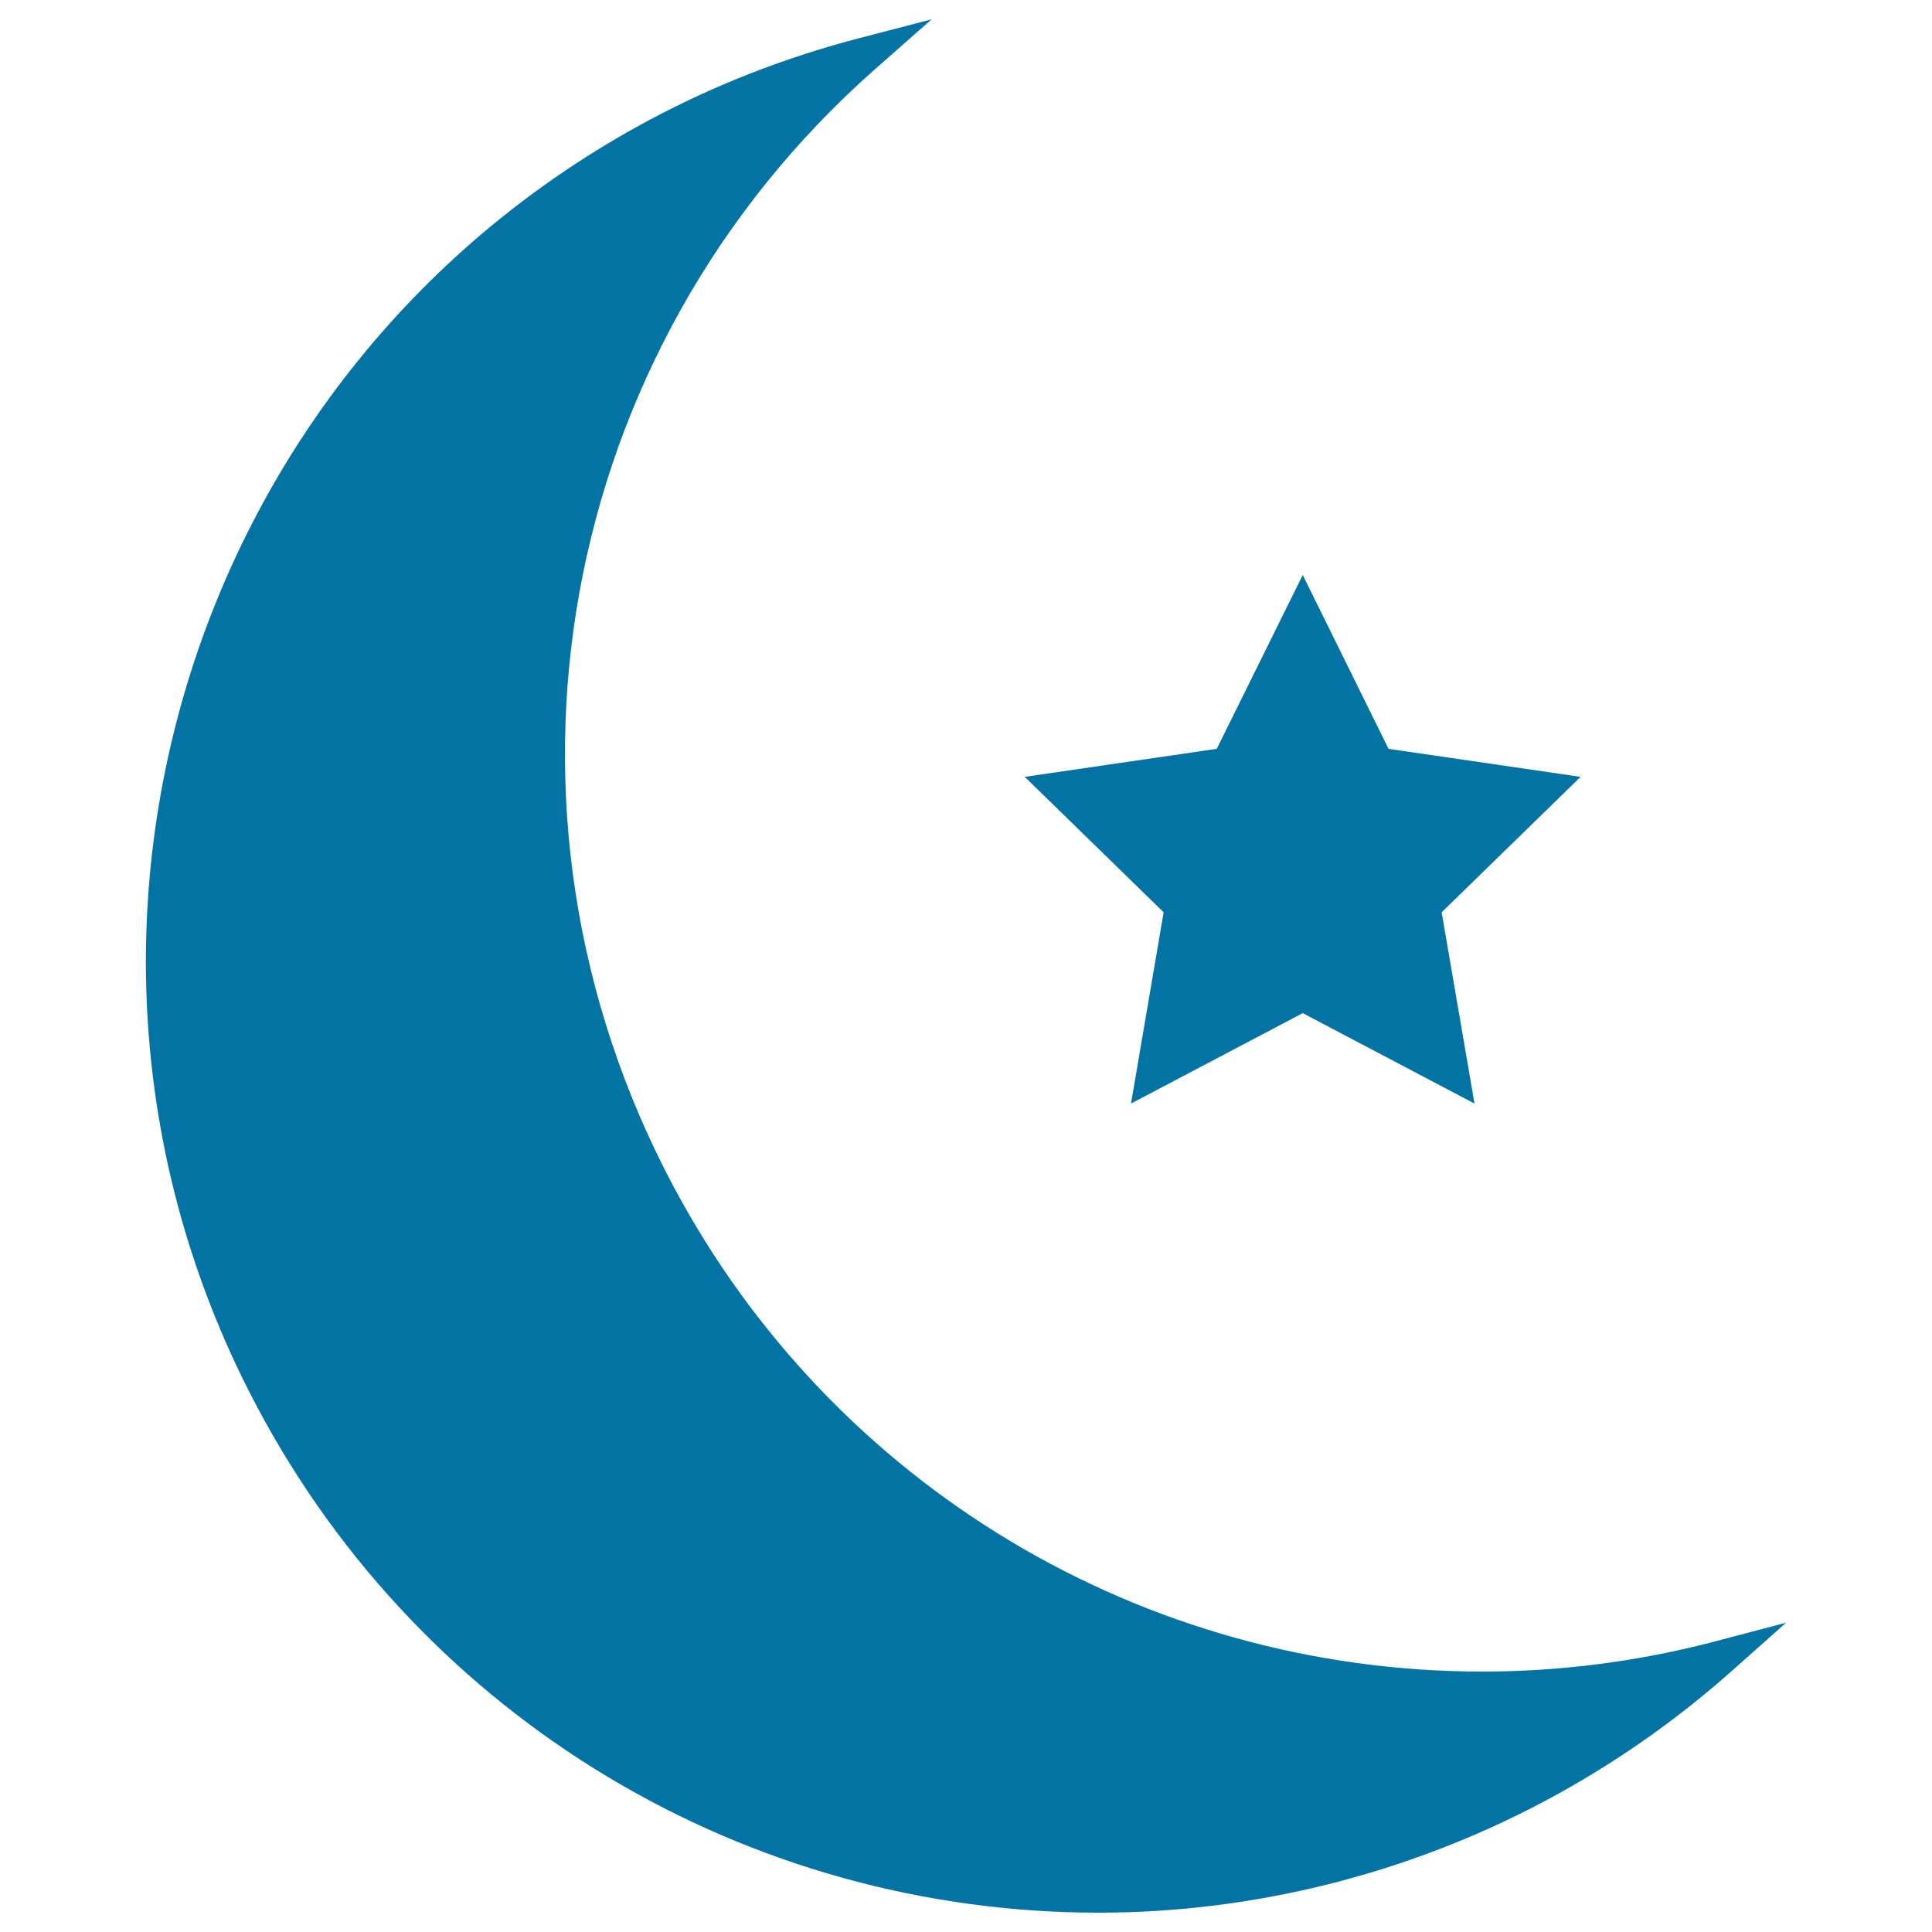 <svg xmlns="http://www.w3.org/2000/svg" viewBox="0 0 1000 1000" style="fill:#0273a2">
<title>Islamic Crescent With Small Star SVG icon</title>
<g><g><g><path d="M886.5,849.9c-38.8,10.1-79,15.3-119.2,15.3c-175.7,0-336.2-96.3-418.7-251.1C244.9,419.5,287.7,181.8,452.7,36l29.5-26l-38,9.9c-37.5,9.8-73.8,23.9-107.7,42c-239.8,127.9-331,427-203.1,666.9C219.2,889.9,386.1,990,568.7,990c80.2,0,160.3-20.1,231.5-58.1c33.9-18.1,65.8-40.2,94.9-65.9l29.4-26.1L886.5,849.9z"/></g><g><path d="M585.4,571.2l88.9-46.8l88.9,46.8l-17-99l71.9-70.1l-99.4-14.5l-44.4-90l-44.5,90l-99.4,14.5l71.9,70.1L585.4,571.2z"/></g></g></g>
</svg>